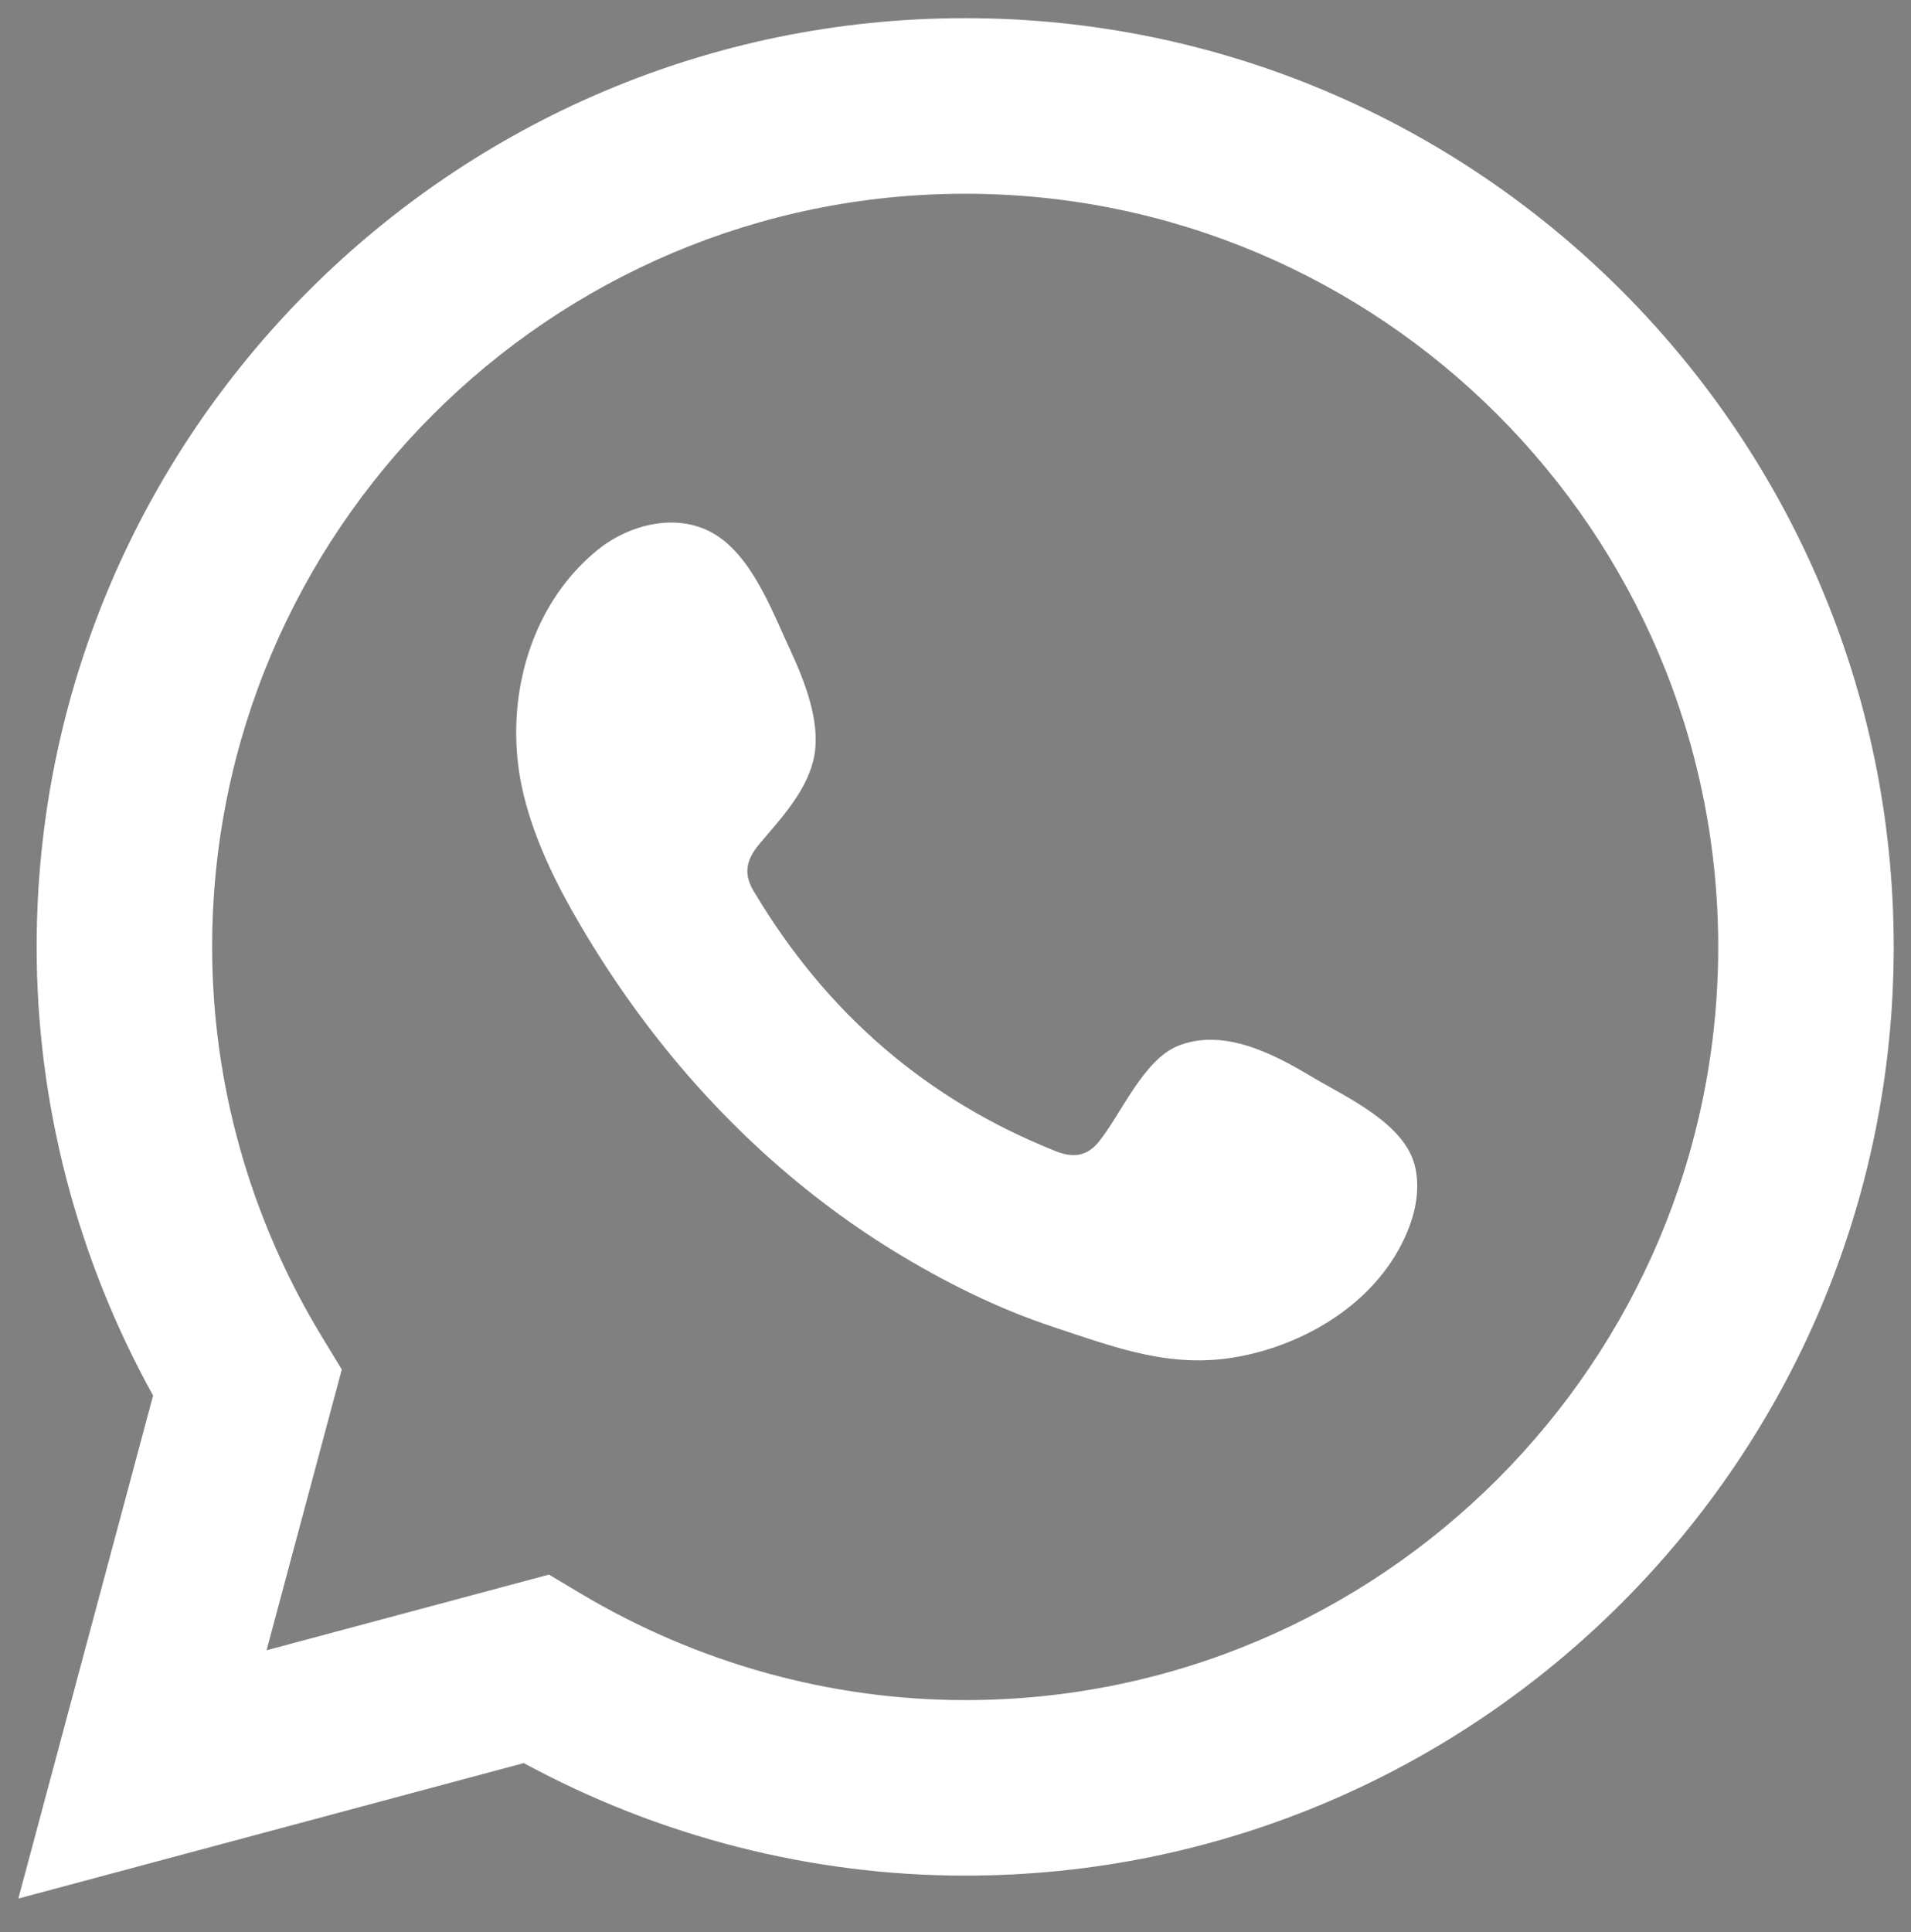 <?xml version="1.0" encoding="utf-8"?>
<!-- Generator: Adobe Illustrator 16.0.0, SVG Export Plug-In . SVG Version: 6.00 Build 0)  -->
<!DOCTYPE svg PUBLIC "-//W3C//DTD SVG 1.1//EN" "http://www.w3.org/Graphics/SVG/1.1/DTD/svg11.dtd">
<svg version="1.1" id="Layer_1" xmlns="http://www.w3.org/2000/svg" xmlns:xlink="http://www.w3.org/1999/xlink" x="0px" y="0px"
	 width="569.072px" height="575.257px" viewBox="0 0 569.072 575.257" enable-background="new 0 0 569.072 575.257"
	 xml:space="preserve">
<rect x="0" y="0" width="569.072" height="575.257" fill="#808080" stroke="none"/>
<g>
	<g>
		<path fill="#453A86" d="M-269.763,568.611L-269.763,568.611c-5.432,0-10.616-2.27-14.302-6.238
			c-8.339-8.973-204.03-220.937-204.03-337.083c0-120.393,97.94-218.333,218.333-218.333c120.385,0,218.34,97.94,218.34,218.333
			c0,116.146-195.705,328.11-204.038,337.083C-259.155,566.341-264.332,568.611-269.763,568.611z M-269.763,46.017
			c-98.856,0-179.28,80.417-179.28,179.273c0,77.086,118.473,226.301,179.28,294.721c60.807-68.42,179.28-217.635,179.28-294.721
			C-90.483,126.434-170.9,46.017-269.763,46.017z"/>
	</g>
	<g>
		<path fill="#453A86" d="M-269.763,314.053c-54.198,0-98.296-44.105-98.296-98.303s44.099-98.289,98.296-98.289
			c54.205,0,98.296,44.091,98.296,98.289S-215.558,314.053-269.763,314.053z M-269.763,156.506
			c-32.661,0-59.237,26.583-59.237,59.244s26.576,59.244,59.237,59.244c32.668,0,59.251-26.583,59.251-59.244
			S-237.095,156.506-269.763,156.506z"/>
	</g>
</g>
<g>
	<path fill="#FFFFFF" d="M5.458,565.263l40.13-149.76c-22.715-41.014-34.676-86.938-34.676-133.569
		c0-152.477,124.035-276.526,276.51-276.526c152.45,0,276.5,124.049,276.5,276.526c0,152.45-124.05,276.499-276.5,276.499
		c-45.771,0-90.983-11.559-131.444-33.502L5.458,565.263z M163.472,468.812l9.48,5.654c34.799,20.738,74.387,31.709,114.471,31.709
		c123.646,0,224.241-100.594,224.241-224.241c0-123.65-100.595-224.251-224.241-224.251c-123.642,0-224.25,100.602-224.25,224.251
		c0,40.821,11.341,81.03,32.804,116.259l5.81,9.551l-22.406,83.596L163.472,468.812z"/>
	<path fill="#FFFFFF" d="M390.271,320.376c-11.372-6.799-26.177-14.399-39.589-8.933c-10.292,4.234-16.842,20.336-23.519,28.558
		c-3.43,4.203-7.51,4.853-12.764,2.75c-38.601-15.356-68.207-41.164-89.499-76.672c-3.616-5.532-2.967-9.859,1.391-14.988
		c6.429-7.571,14.524-16.194,16.255-26.394c1.73-10.229-3.059-22.157-7.262-31.243c-5.408-11.621-11.436-28.186-23.086-34.767
		c-10.693-6.058-24.785-2.659-34.304,5.098c-16.464,13.413-24.406,34.397-24.175,55.195c0.062,5.934,0.804,11.836,2.179,17.523
		c3.321,13.722,9.658,26.547,16.803,38.753c5.379,9.179,11.251,18.082,17.555,26.672c20.644,28.062,46.356,52.444,76.086,70.647
		c14.865,9.115,30.874,17.09,47.468,22.561c18.574,6.146,35.14,12.547,55.228,8.744c21.014-3.988,41.753-16.998,50.096-37.271
		c2.476-5.995,3.709-12.671,2.316-19.006C418.611,334.501,400.872,326.71,390.271,320.376z"/>
</g>
</svg>

